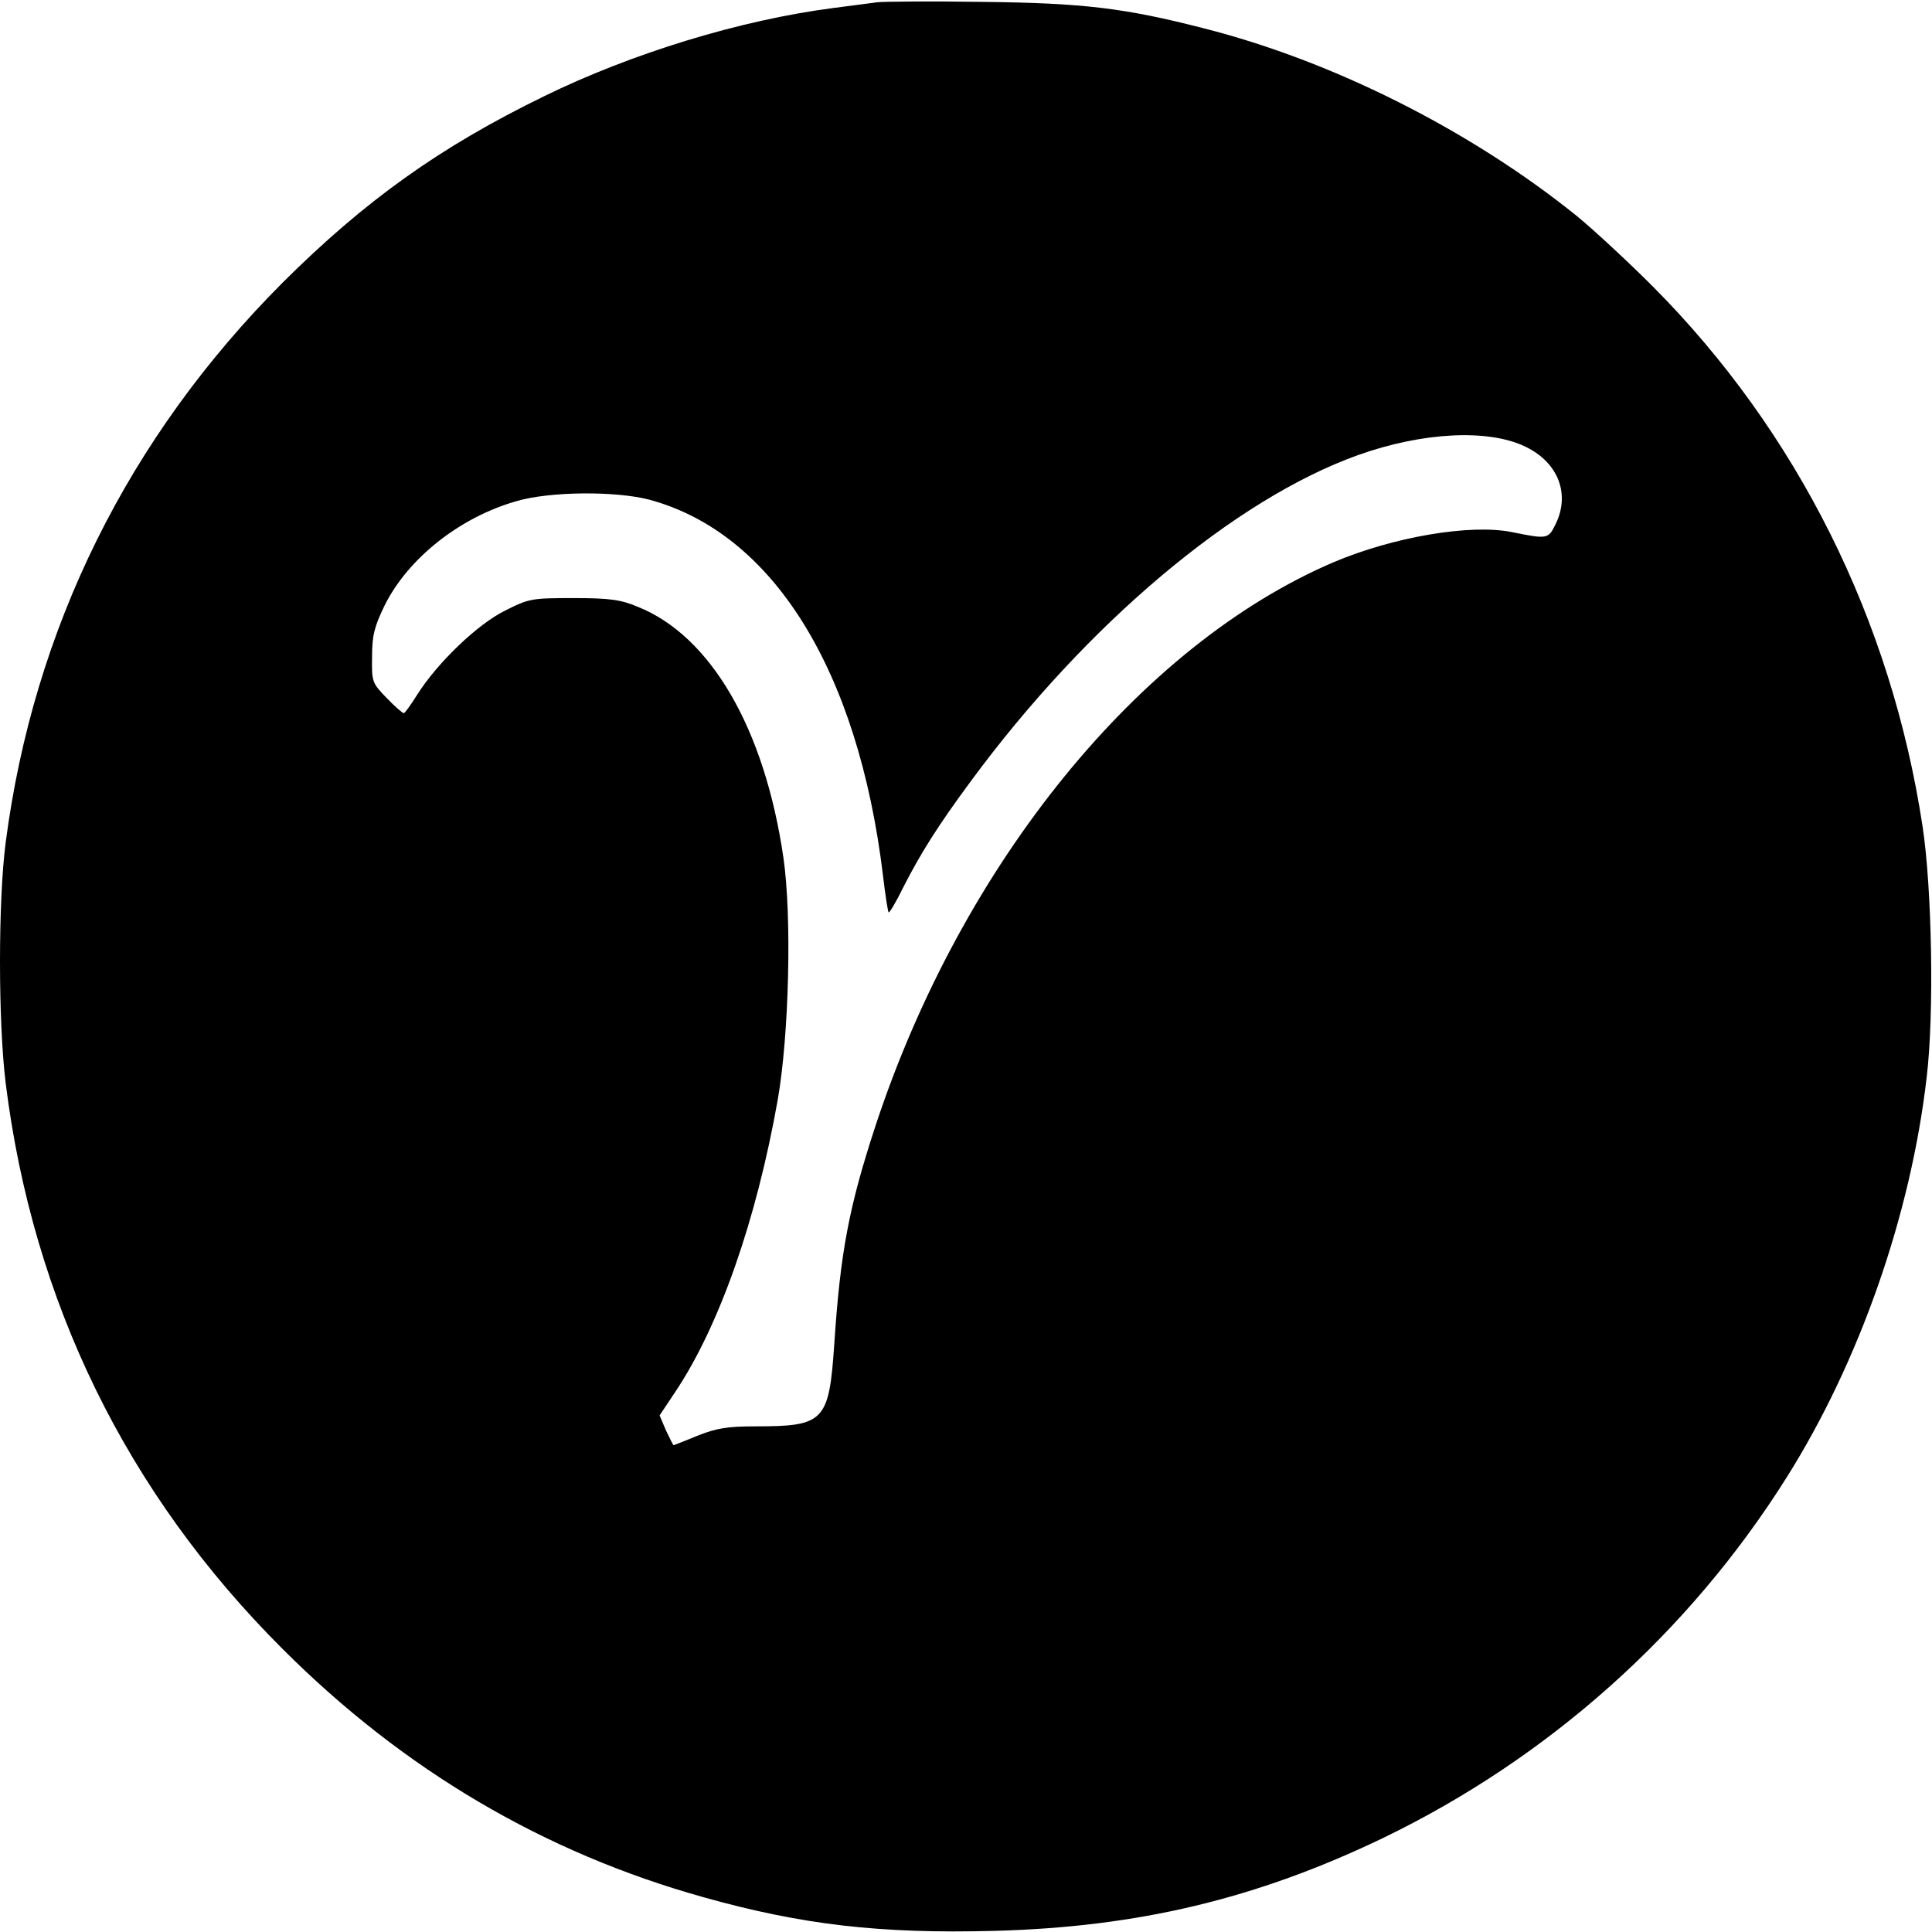 <?xml version="1.0" encoding="utf-8"?>
<!-- Generator: Adobe Illustrator 28.2.0, SVG Export Plug-In . SVG Version: 6.00 Build 0)  -->
<svg version="1.1" id="Layer_1" xmlns="http://www.w3.org/2000/svg" xmlns:xlink="http://www.w3.org/1999/xlink" x="0px" y="0px"
	 viewBox="0 0 512 512" style="enable-background:new 0 0 512 512;" xml:space="preserve">
<path d="M232.5,0.6c-1.6,0.2-6.8,0.9-11.5,1.5c-24.8,3.2-53.5,12-76.8,23.4C116.5,39,96.7,53.2,74.9,74.9
	c-40.9,41-66,91.6-73.4,148.4c-2,15.5-2,47.4,0,63.7c7.2,57.9,32,108.7,73.4,150c32.1,32.1,69.3,54,111.6,65.8
	c26,7.3,46.8,9.7,77,8.9c38.1-1,69.5-8.5,103-24.6c43.9-21.2,81.1-54.4,107-95.6c19.2-30.5,32.9-69.5,37.1-106.1
	c2-16.7,1.4-50-1.1-66.4c-8.3-54.7-33.2-104.6-71.5-143.1c-6.9-6.9-16-15.3-20.3-18.8C389.6,34.5,353.3,16.2,319,7.5
	c-21-5.4-32-6.7-58.5-7C246.8,0.3,234.2,0.4,232.5,0.6z M404.3,118.4c8.7,4.2,11.9,12.6,7.9,20.6c-1.9,3.9-2.2,3.9-11.6,2
	c-11-2.2-31.4,1.3-47.2,8C302,171,255,228.8,232.1,298.1c-7.1,21.6-9.4,33.7-11,58c-1.4,20.6-2.6,21.9-20.9,21.9
	c-7.5,0-10.4,0.5-15.4,2.5c-3.4,1.4-6.2,2.5-6.3,2.5c-0.1,0-1-1.8-2-3.9l-1.7-4l4.2-6.3c11.6-17.4,21.4-45.2,27.1-77.3
	c3-17,3.8-48.7,1.5-64.3c-5-34.2-19.3-58.7-38.6-66.4c-4.5-1.9-7.5-2.3-17-2.3c-11,0-11.8,0.1-18.1,3.3c-7.2,3.5-18,13.8-23.4,22.4
	c-1.7,2.7-3.2,4.8-3.5,4.8c-0.3,0-2.4-1.8-4.5-4c-3.9-4-4-4.3-3.9-10.9c0-5.7,0.6-8,3.3-13.6c6.2-12.5,19.9-23.4,35-27.7
	c8.9-2.6,26.2-2.7,35.1-0.4c32.8,8.8,55.4,45.1,62,99.6c0.6,5.2,1.3,9.6,1.5,9.8c0.2,0.2,2-2.8,3.9-6.7c4.6-9,9.1-16.2,17.9-28.1
	c30.7-41.7,69.9-74.7,102.6-86.4C377,114.5,394.5,113.6,404.3,118.4z"/>
</svg>
